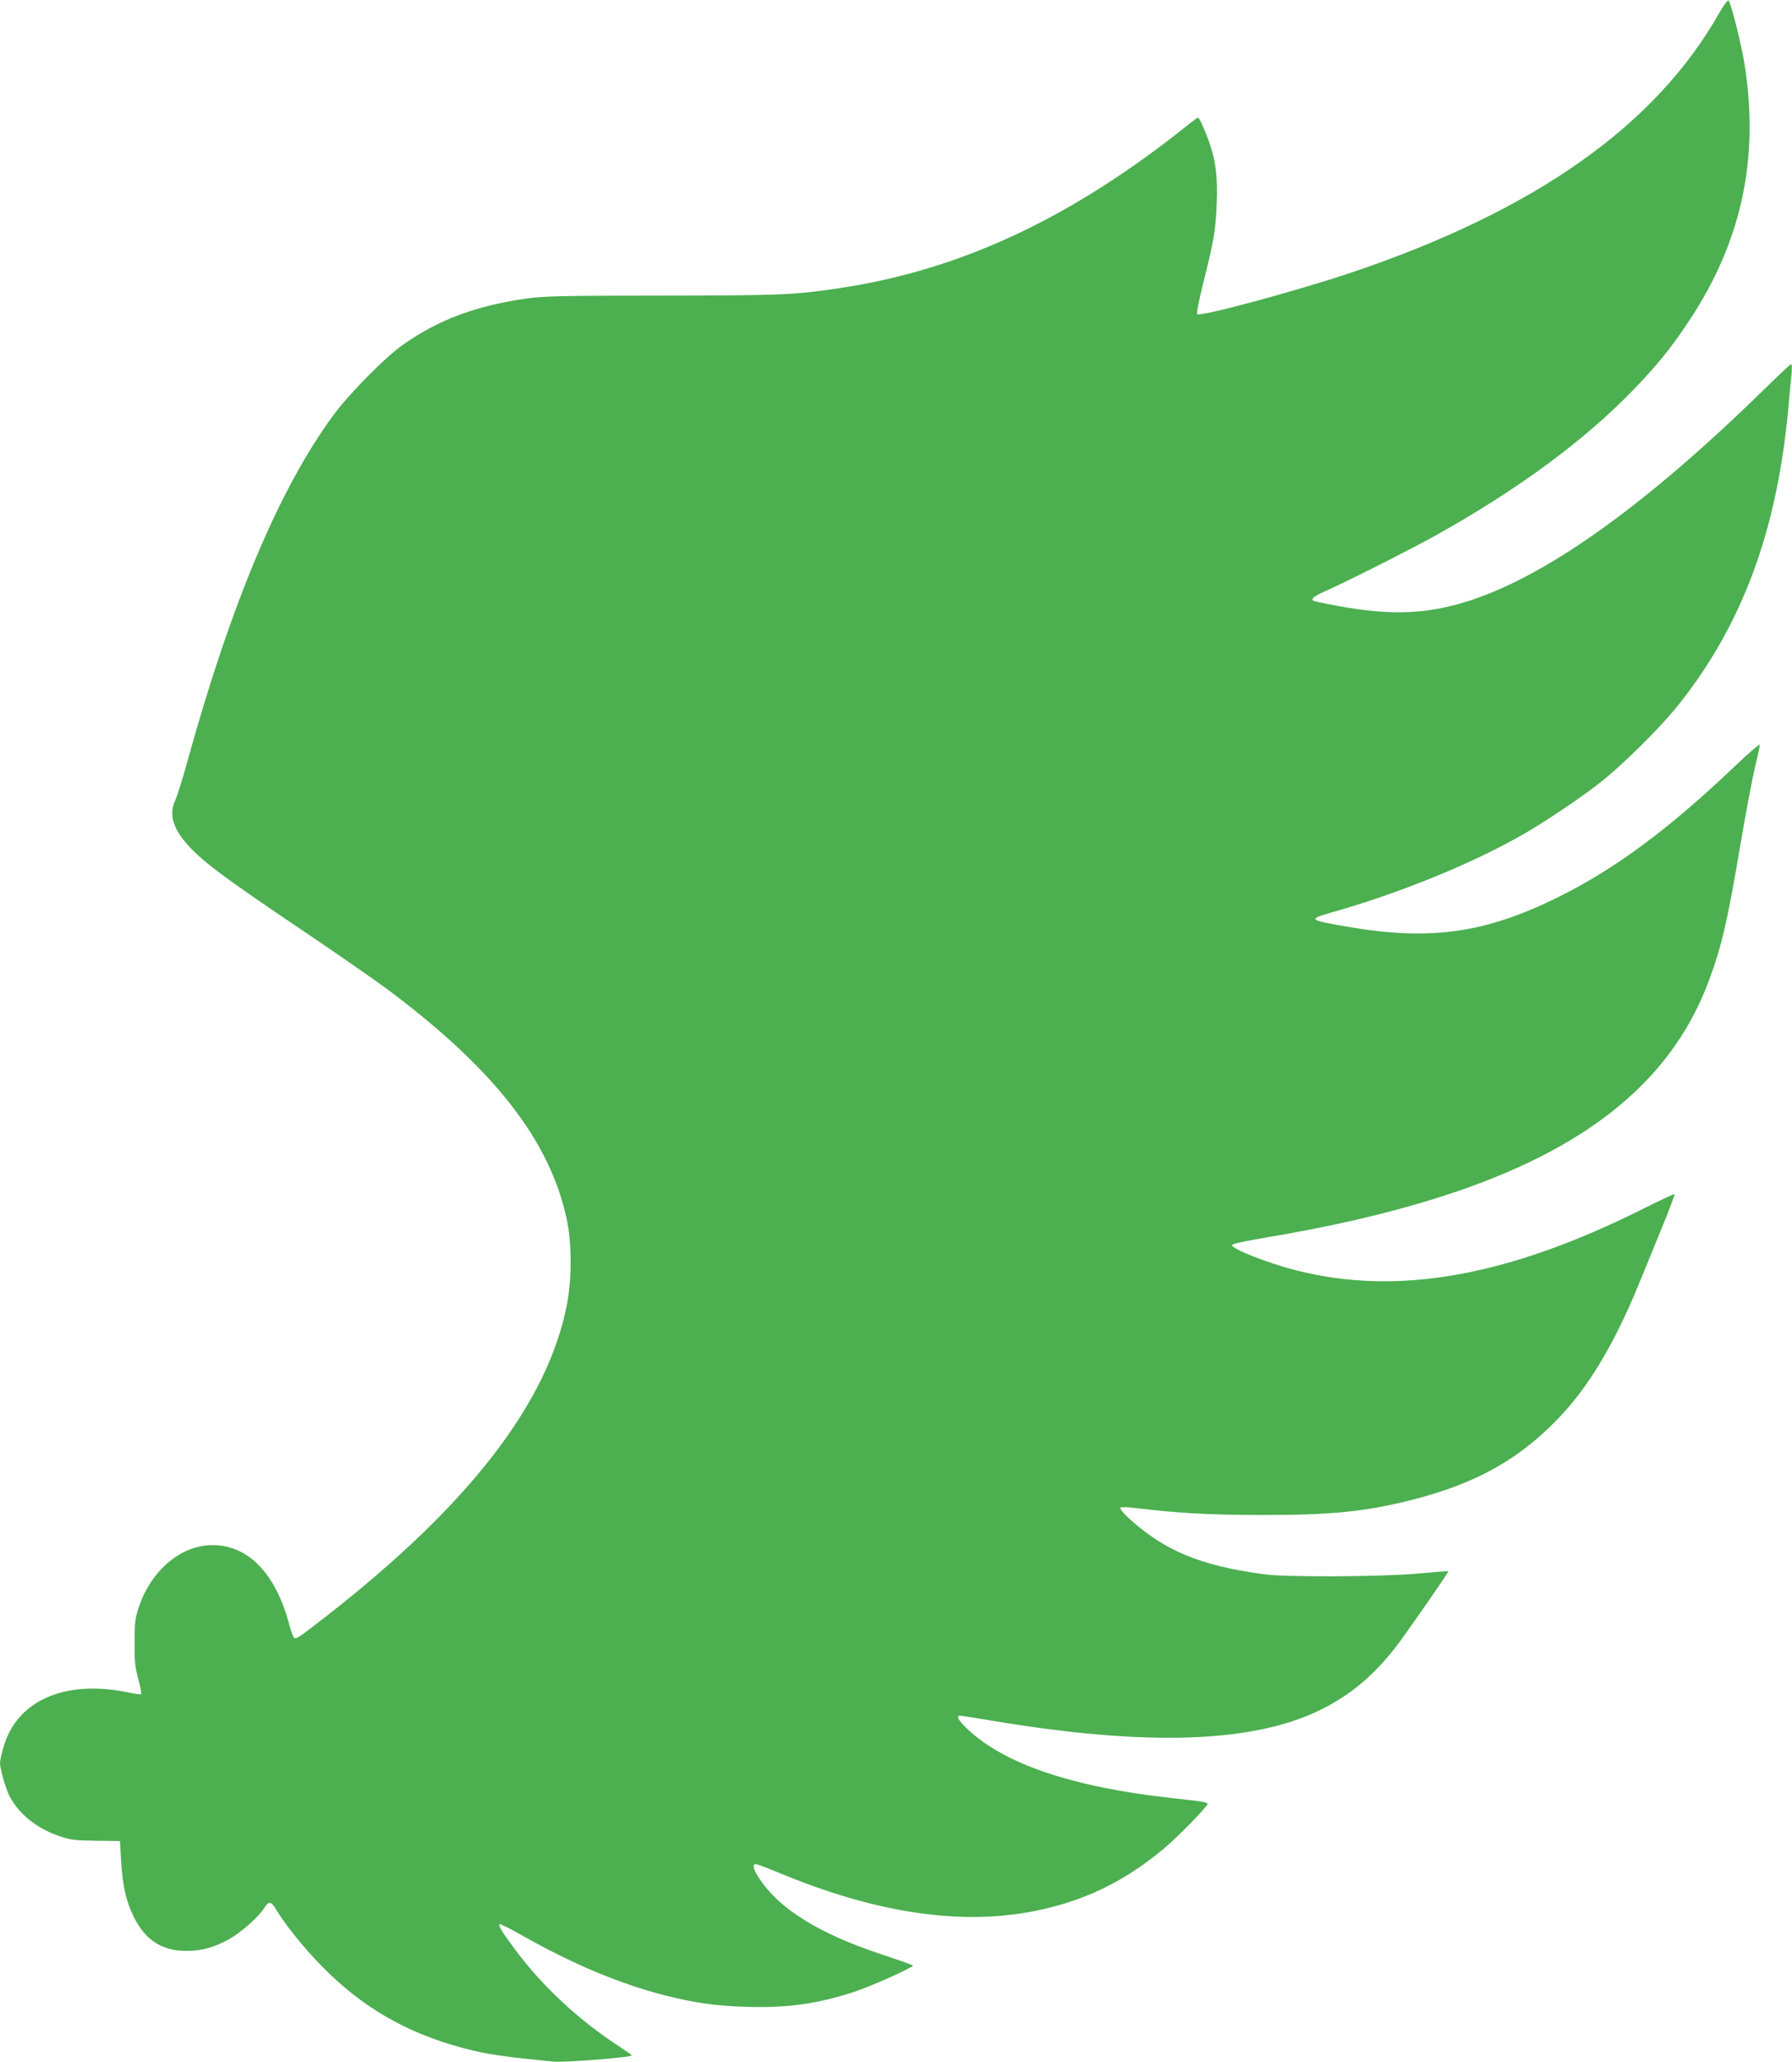 <?xml version="1.0" standalone="no"?>
<!DOCTYPE svg PUBLIC "-//W3C//DTD SVG 20010904//EN"
 "http://www.w3.org/TR/2001/REC-SVG-20010904/DTD/svg10.dtd">
<svg version="1.0" xmlns="http://www.w3.org/2000/svg"
 width="1113pt" height="1280pt" viewBox="0 0 1113 1280"
 preserveAspectRatio="xMidYMid meet">
<g transform="translate(0,1280) scale(0.1,-0.1)"
fill="#4caf50" stroke="none">
<path d="M10680 12723 c-395 -702 -1148 -1232 -2290 -1616 -340 -114 -936
-275 -954 -257 -5 5 10 85 37 192 66 261 78 335 84 495 6 154 -4 251 -39 357
-24 74 -68 176 -77 176 -3 0 -26 -16 -51 -36 -729 -586 -1424 -912 -2185
-1024 -277 -41 -358 -44 -1095 -45 -628 0 -730 -3 -840 -18 -313 -45 -543
-130 -763 -284 -110 -76 -335 -303 -434 -437 -337 -456 -638 -1170 -913 -2166
-28 -102 -60 -203 -71 -226 -38 -81 -19 -164 60 -259 91 -110 224 -210 732
-552 211 -142 447 -306 524 -363 666 -497 1013 -942 1116 -1433 31 -145 31
-368 0 -526 -119 -609 -606 -1240 -1490 -1930 -170 -132 -187 -144 -202 -139
-6 2 -20 37 -31 78 -86 333 -269 513 -504 498 -185 -12 -360 -167 -431 -382
-24 -72 -27 -97 -27 -221 -1 -117 3 -154 23 -228 13 -48 21 -90 18 -93 -3 -3
-40 2 -83 11 -386 80 -683 -48 -769 -329 -14 -45 -25 -95 -25 -110 0 -33 35
-157 57 -201 56 -111 168 -203 308 -251 72 -25 95 -28 230 -30 l150 -2 7 -118
c9 -159 30 -252 78 -351 72 -146 175 -213 329 -213 94 0 172 22 266 74 73 41
183 139 216 192 27 44 42 43 70 -3 65 -106 170 -237 287 -357 251 -256 527
-416 882 -510 140 -37 247 -53 558 -83 72 -7 493 27 486 39 -3 4 -37 28 -76
54 -251 162 -479 374 -649 603 -84 113 -105 148 -96 157 3 3 61 -25 129 -64
325 -184 617 -306 898 -378 193 -48 311 -65 506 -71 254 -8 445 19 672 94 104
34 362 150 362 162 0 3 -87 34 -193 69 -388 128 -637 282 -761 472 -43 65 -47
95 -13 87 12 -3 88 -32 169 -66 625 -255 1174 -323 1649 -202 264 66 491 184
711 369 84 70 268 259 268 274 0 11 -23 15 -233 38 -608 68 -1031 211 -1259
428 -56 53 -72 82 -45 82 7 0 91 -13 187 -29 956 -161 1615 -142 2036 58 205
98 363 233 512 436 98 135 301 429 298 432 -1 1 -83 -5 -182 -14 -231 -21
-826 -24 -964 -5 -396 54 -617 146 -838 347 -35 32 -59 62 -55 66 5 5 44 5 88
-1 276 -33 465 -44 800 -44 429 0 636 21 925 94 394 100 662 249 909 506 187
194 347 461 500 834 28 69 91 222 139 340 49 118 86 216 82 218 -4 1 -88 -38
-186 -87 -847 -425 -1535 -547 -2165 -386 -180 46 -404 135 -397 157 3 7 86
25 203 45 1596 266 2446 758 2758 1594 80 215 115 363 197 849 33 195 74 410
90 478 17 68 30 130 30 139 0 8 -71 -53 -157 -135 -407 -388 -746 -639 -1098
-812 -455 -225 -798 -272 -1320 -180 -225 39 -231 44 -92 84 425 120 873 302
1192 484 130 74 352 222 475 318 143 110 389 354 499 494 393 496 606 1073
677 1824 8 89 17 189 21 224 3 34 2 62 -2 62 -5 0 -78 -69 -164 -153 -759
-743 -1388 -1187 -1884 -1331 -270 -78 -508 -76 -904 10 -41 8 -24 29 55 63
131 58 545 267 690 348 516 288 930 594 1238 915 142 148 224 250 333 414 328
493 440 1011 345 1602 -20 125 -86 385 -99 389 -6 2 -31 -32 -55 -74z"/>
</g>
</svg>
